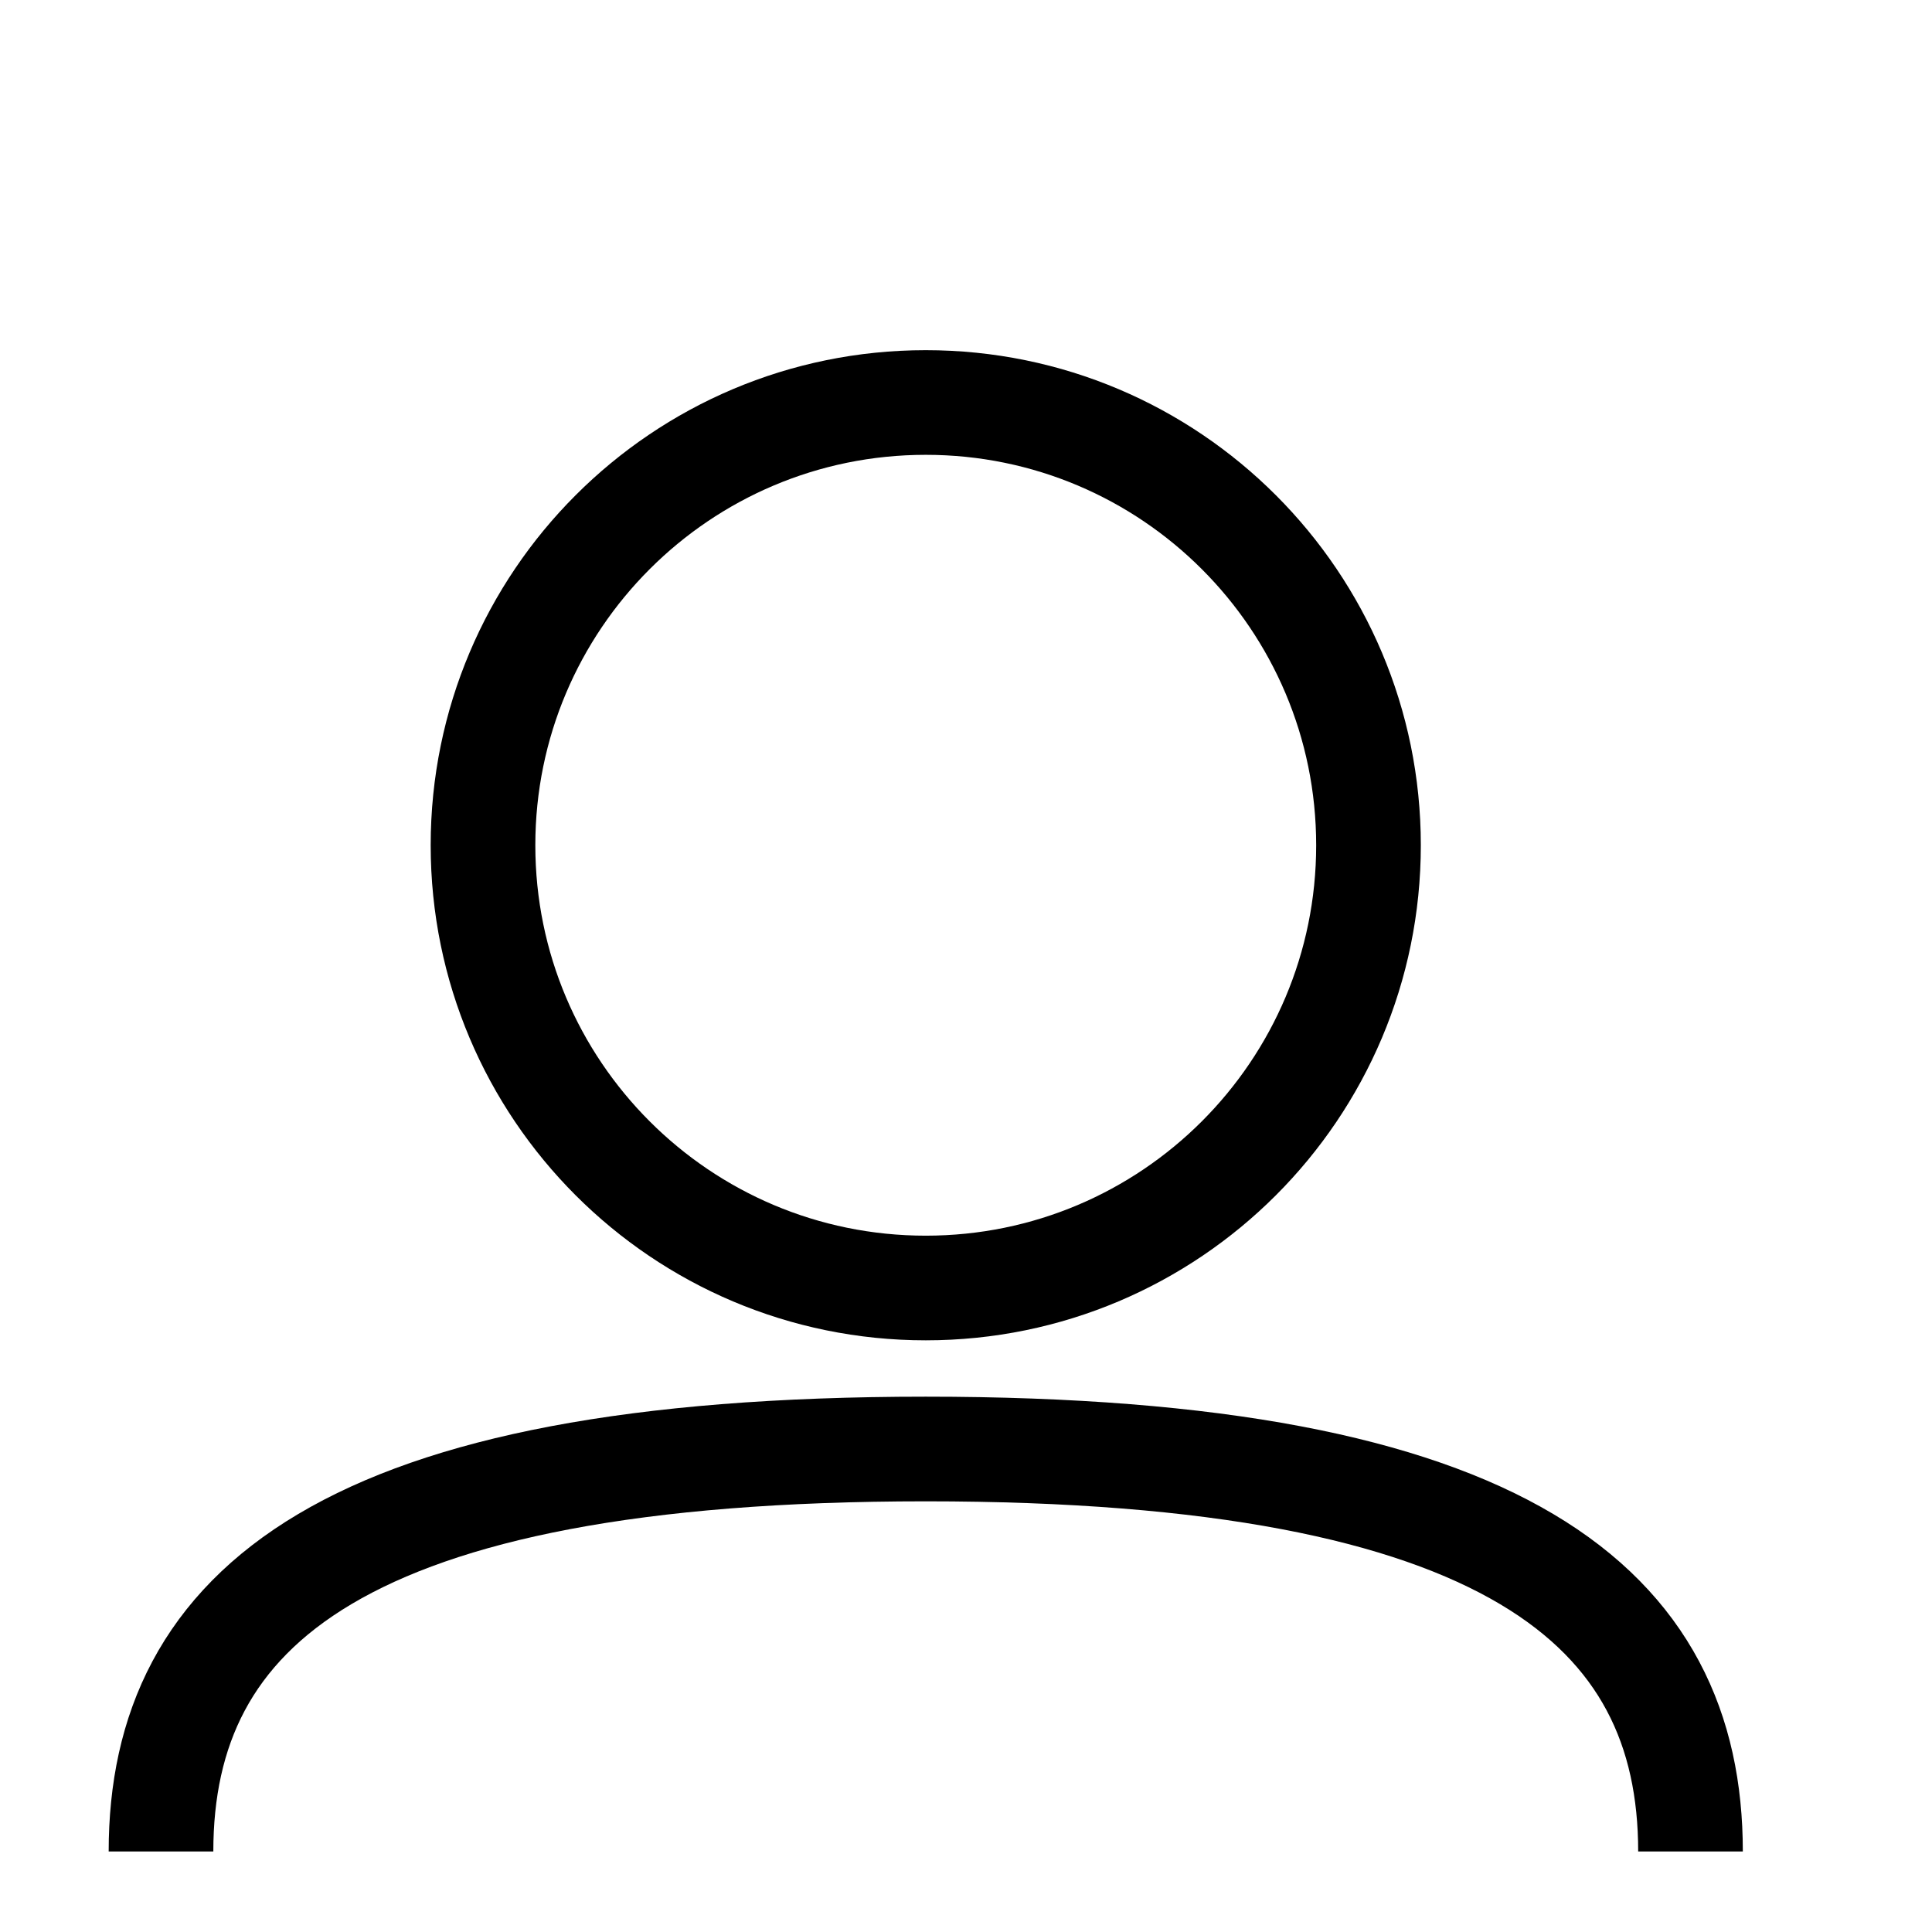 <svg width="24" height="24" viewBox="0 0 24 24" fill="none" xmlns="http://www.w3.org/2000/svg">
<path d="M11.5 16C14.538 16 17 13.538 17 10.5C17 7.462 14.538 5 11.5 5C8.462 5 6 7.462 6 10.5C6 13.538 8.462 16 11.5 16Z" stroke="black" stroke-width="1.3" stroke-miterlimit="10"/>
<path d="M21 23C21 19.979 18.738 18 11.5 18C4.262 18 2 19.979 2 23" stroke="black" stroke-width="1.3" stroke-miterlimit="10"/>
</svg>
